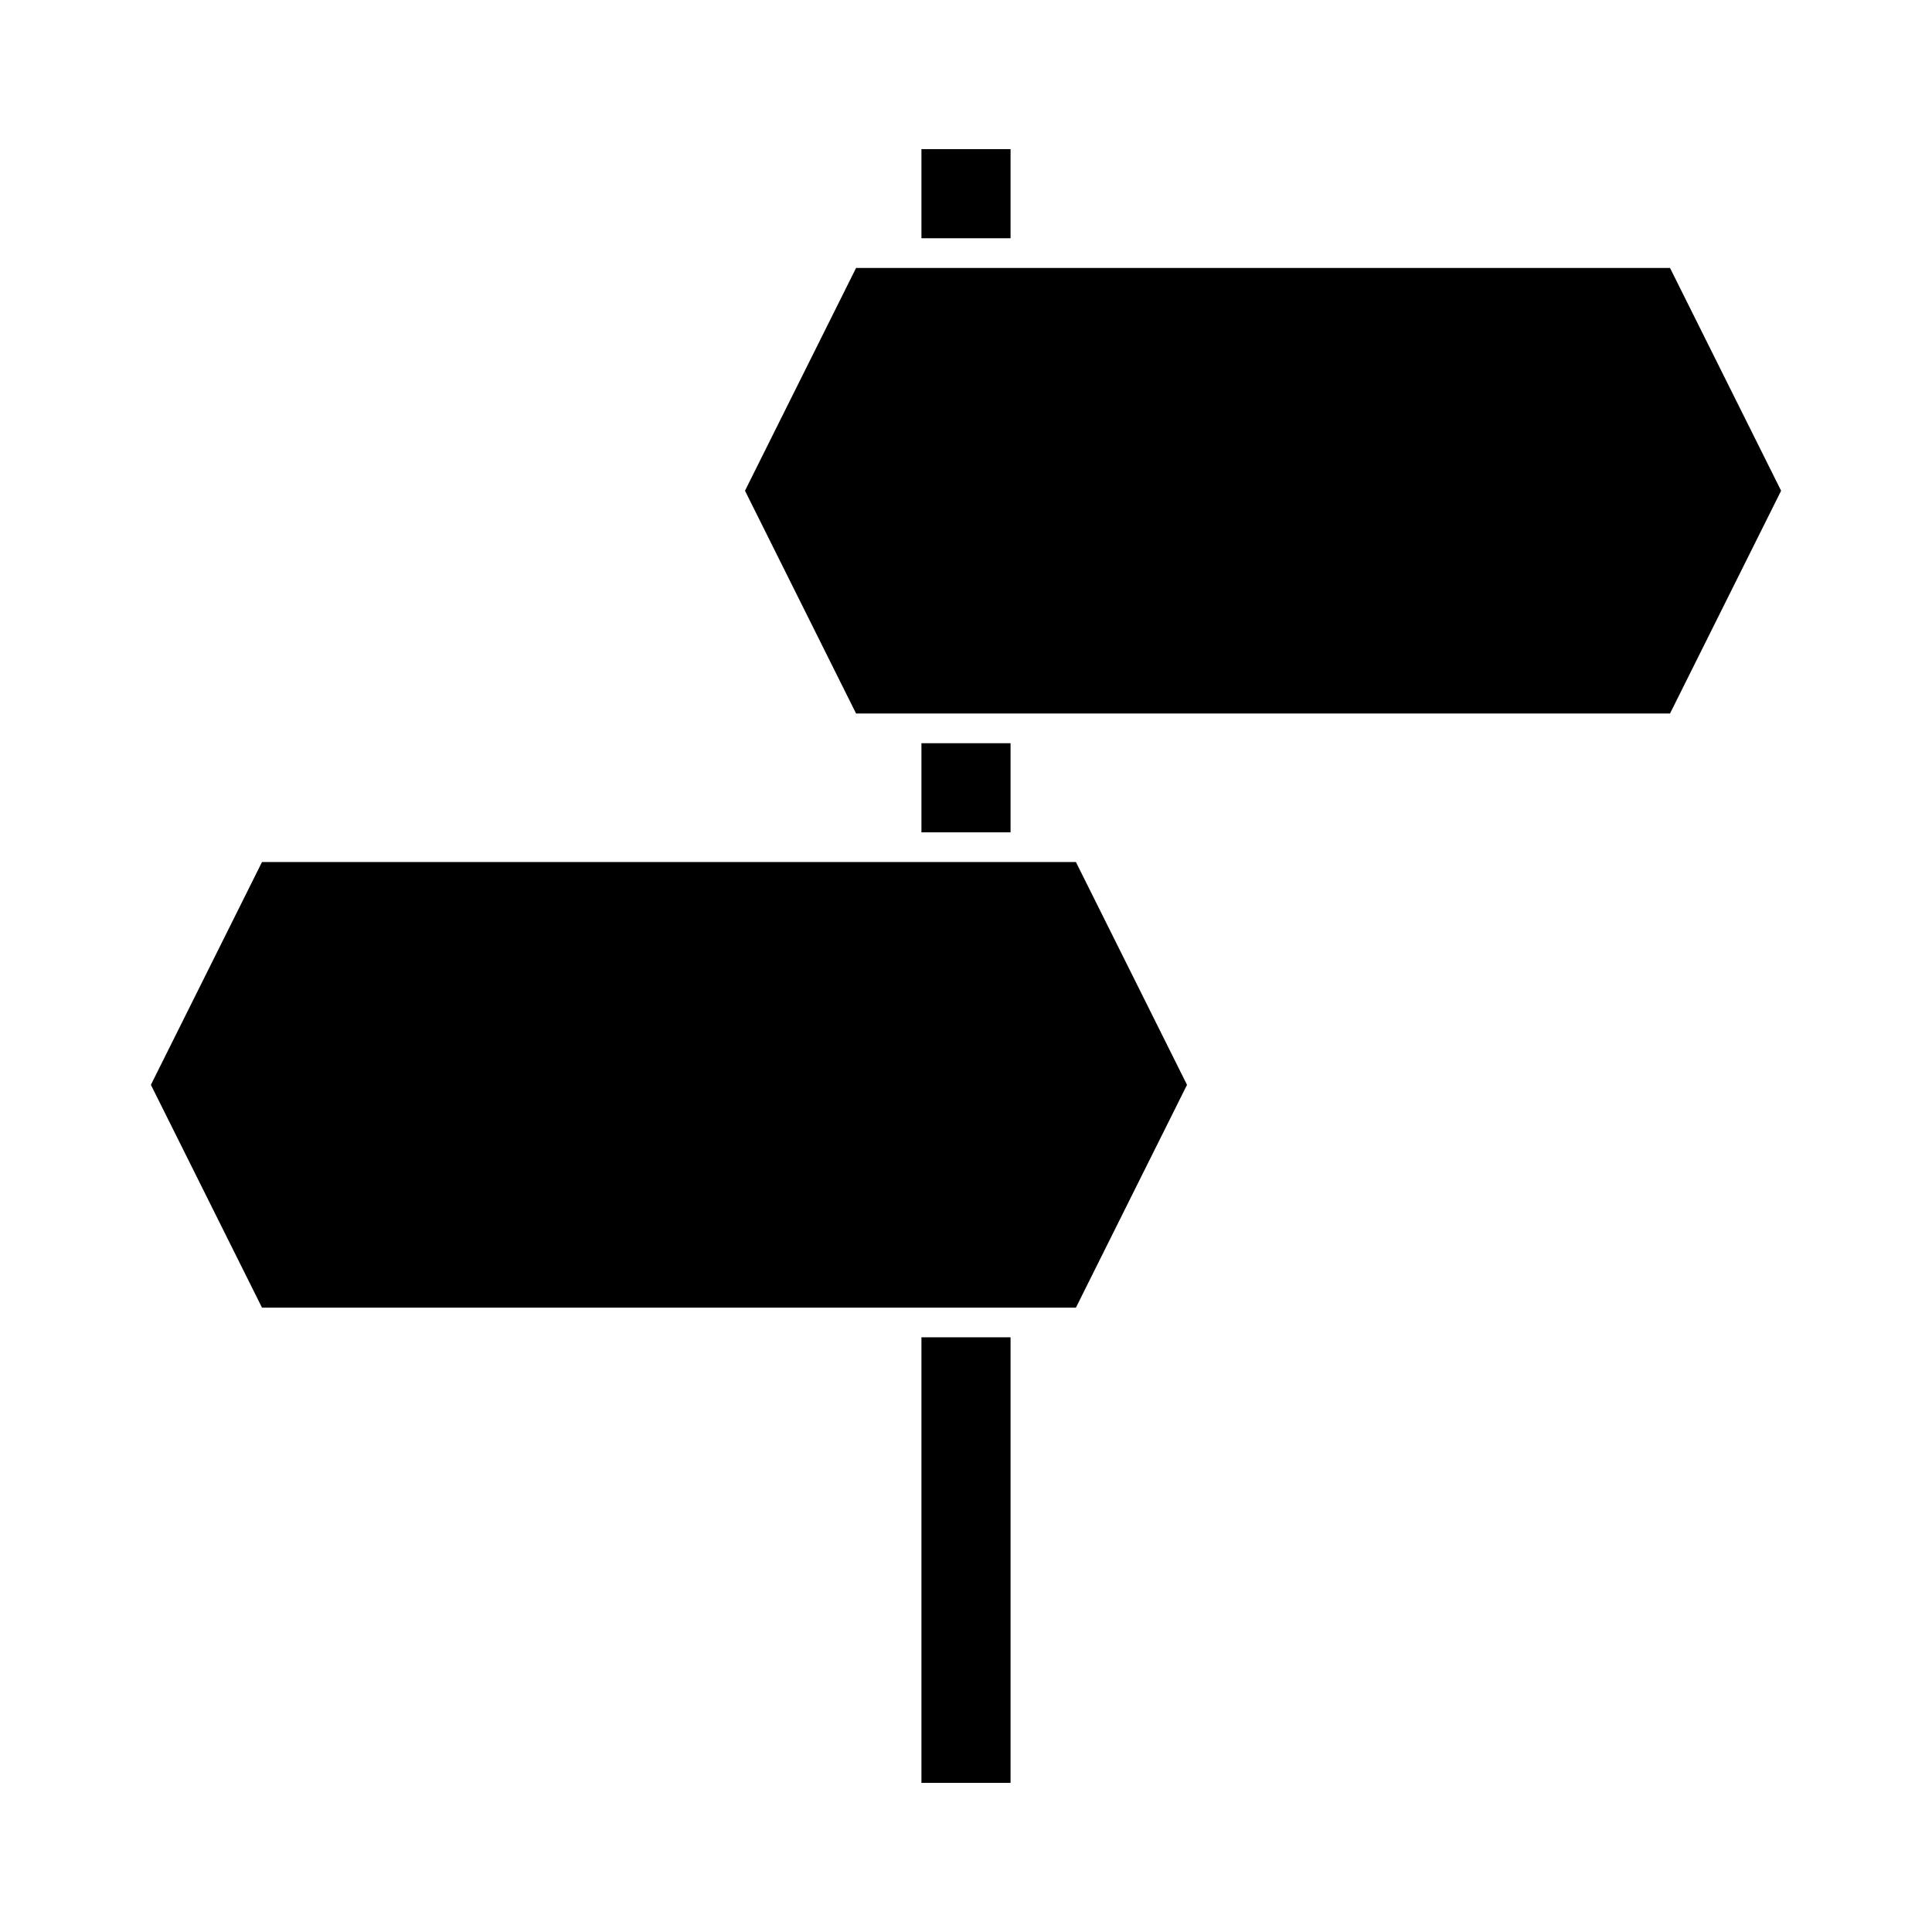 <?xml version="1.0" encoding="UTF-8"?>
<!-- Uploaded to: ICON Repo, www.iconrepo.com, Generator: ICON Repo Mixer Tools -->
<svg fill="#000000" width="800px" height="800px" version="1.1" viewBox="144 144 512 512" xmlns="http://www.w3.org/2000/svg">
 <g>
  <path d="m388.19 498.4h23.617v118.08h-23.617z"/>
  <path d="m213.43 372.45-29.441 59.043 29.441 59.039h215.7l29.441-59.039-29.441-59.043z"/>
  <path d="m388.19 340.96h23.617v23.617h-23.617z"/>
  <path d="m586.57 215.01h-215.7l-29.441 59.039 29.441 59.039h215.7l29.441-59.039z"/>
  <path d="m388.19 183.52h23.617v23.617h-23.617z"/>
 </g>
</svg>